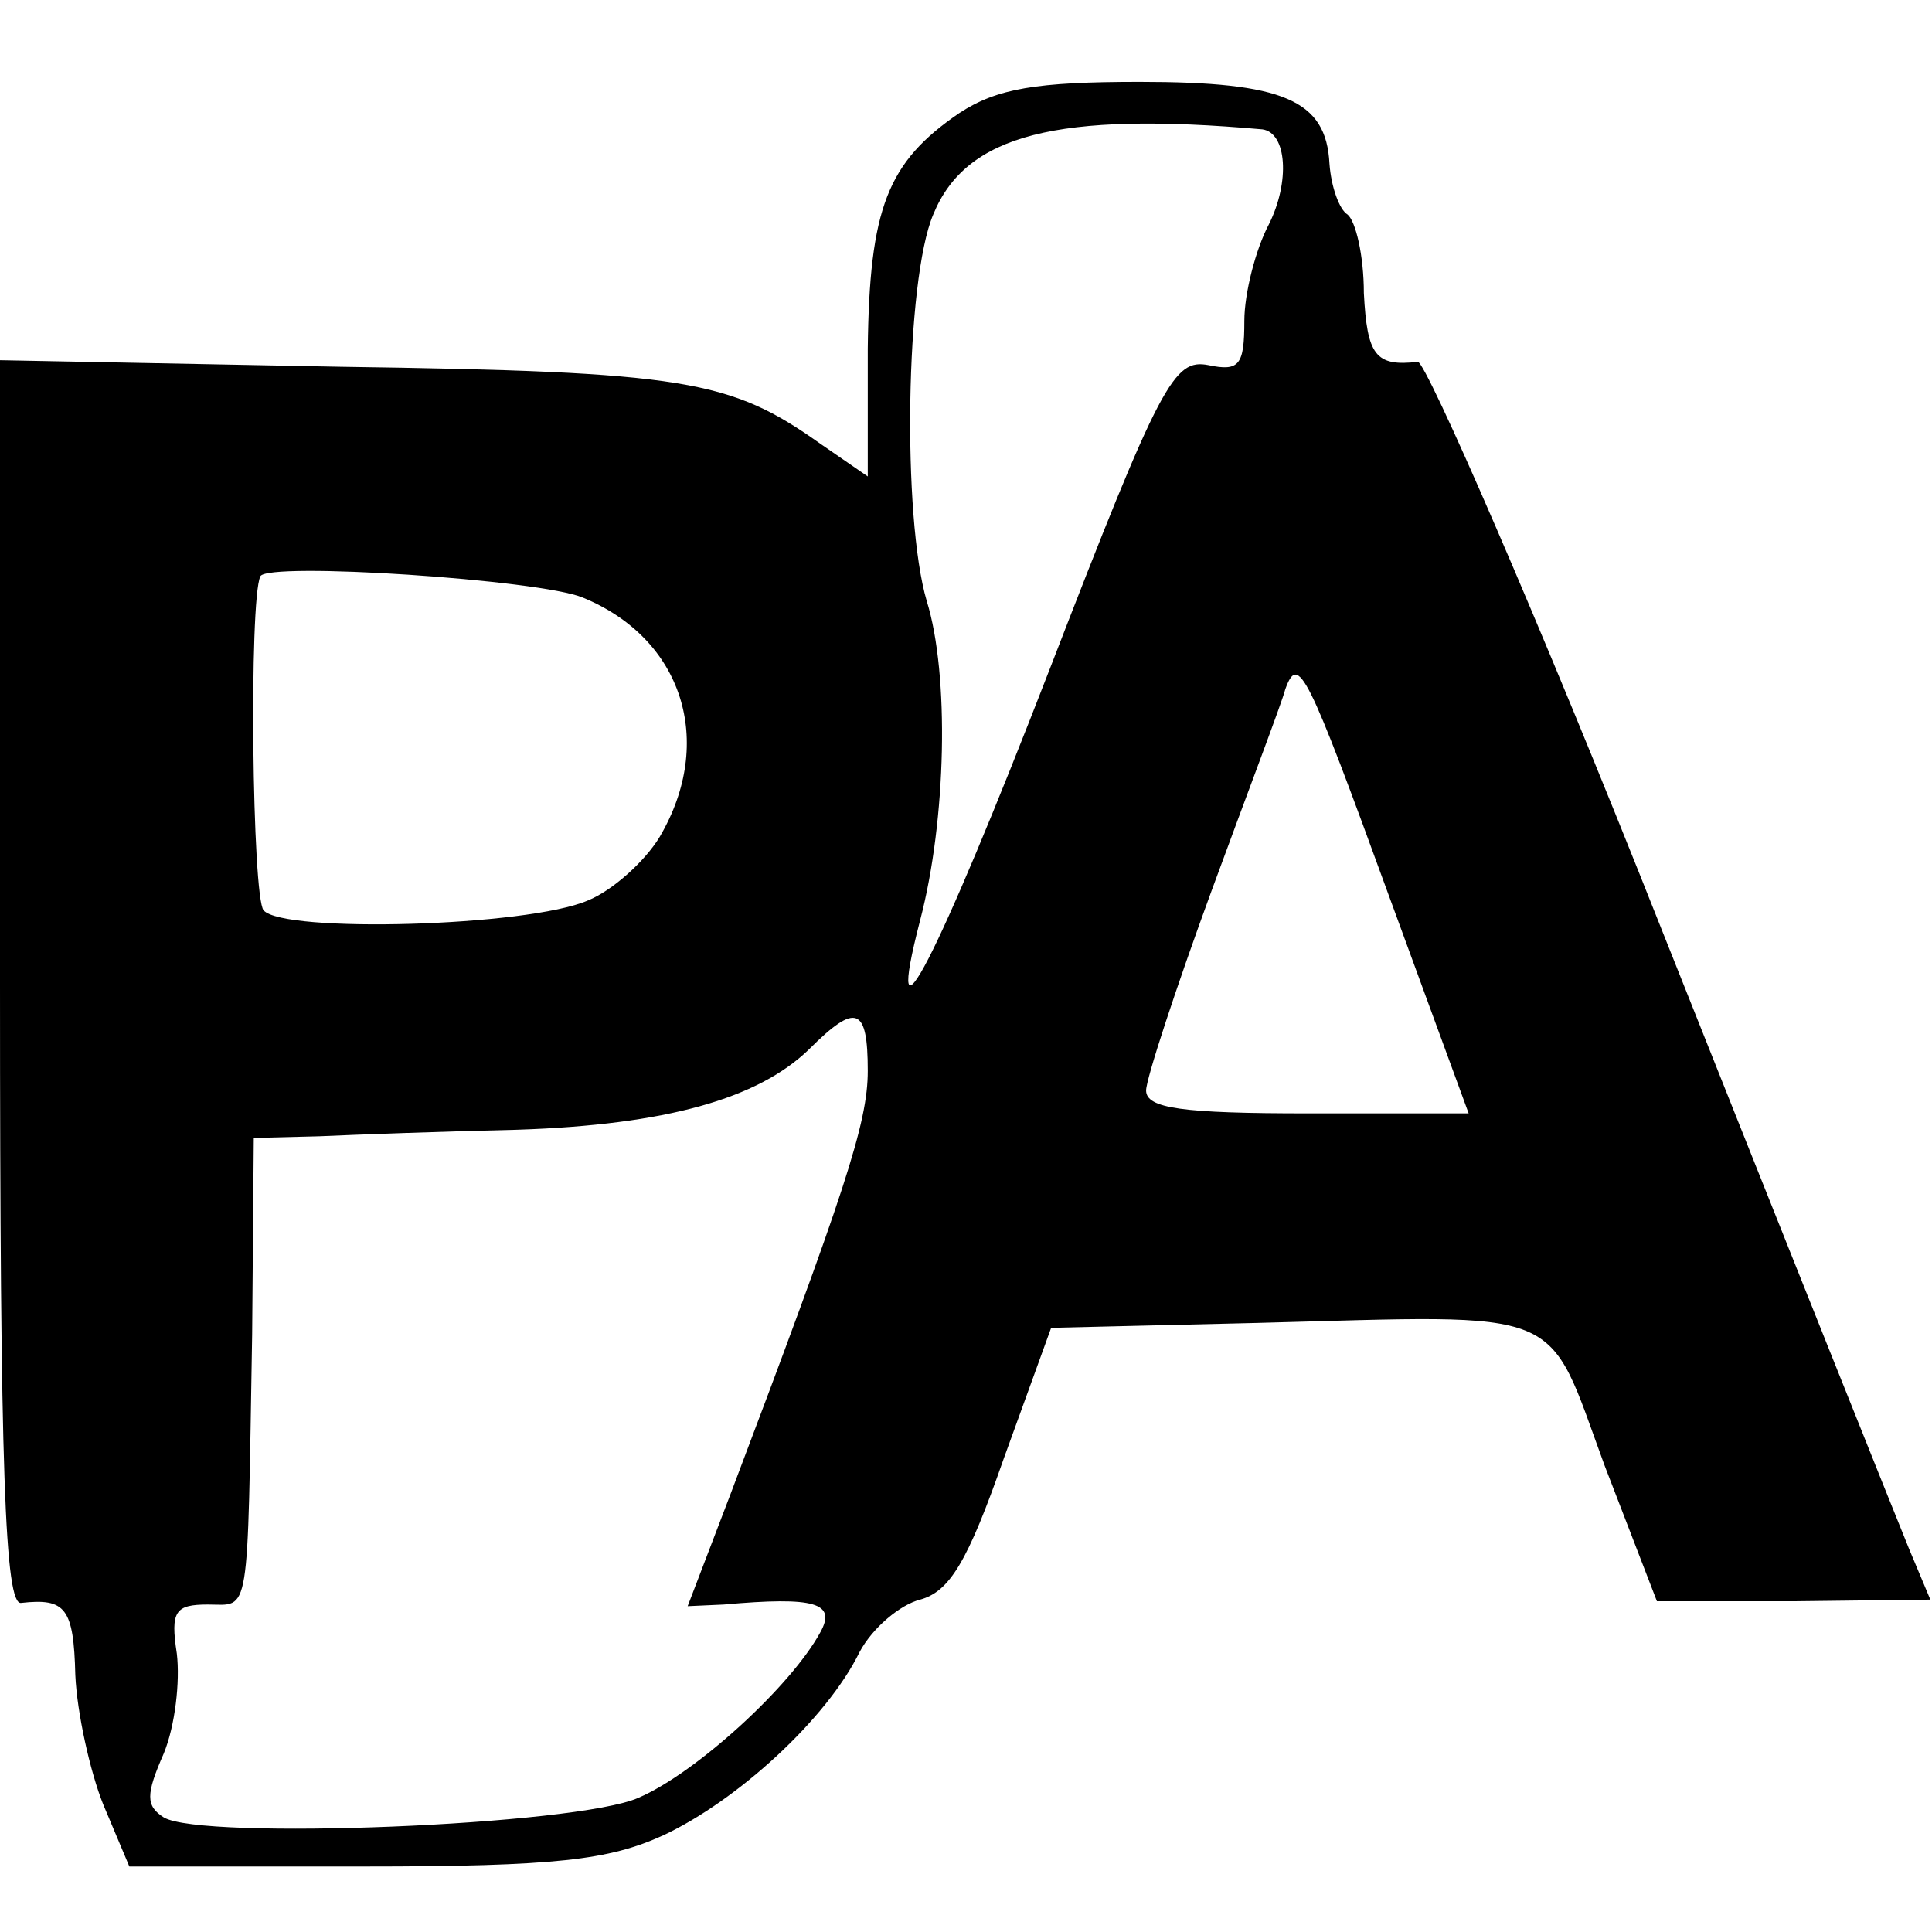 <?xml version="1.0" standalone="no"?>
<!DOCTYPE svg PUBLIC "-//W3C//DTD SVG 20010904//EN"
 "http://www.w3.org/TR/2001/REC-SVG-20010904/DTD/svg10.dtd">
<svg version="1.0" xmlns="http://www.w3.org/2000/svg"
 width="118pt" height="118pt" viewBox="0 0 118 118"
 preserveAspectRatio="xMidYMid meet">
<g transform="translate(0,118) scale(0.1,-0.1)"
fill="#000000" stroke="none">
<path d="M586 1111 c-44 -30 -55 -58 -56 -144 l0 -78 -29 20 c-55 39 -82 44
-293 47 l-208 4 0 -381 c0 -298 3 -380 13 -378 27 3 32 -3 33 -44 1 -23 9 -59
17 -79 l16 -38 143 0 c118 0 150 4 183 19 45 21 100 71 120 112 8 15 25 29 37
32 18 5 29 23 51 86 l29 80 126 3 c191 5 176 11 212 -87 l32 -83 83 0 84 1
-13 31 c-7 17 -75 187 -151 378 -76 192 -144 347 -149 347 -26 -3 -31 4 -33
42 0 23 -5 44 -10 48 -5 3 -10 17 -11 31 -2 39 -28 50 -116 50 -63 0 -87 -4
-110 -19z m185 -10 c15 -2 17 -32 4 -58 -8 -15 -15 -42 -15 -59 0 -27 -3 -31
-22 -27 -21 4 -29 -10 -97 -186 -69 -178 -102 -242 -79 -153 16 61 18 150 4
195 -15 51 -13 196 4 236 20 49 76 63 201 52z m-415 -286 c61 -25 81 -88 47
-146 -9 -15 -29 -33 -44 -39 -37 -16 -186 -20 -198 -6 -7 8 -9 189 -2 204 4 9
171 -2 197 -13z m493 -184 l48 -131 -98 0 c-77 0 -99 3 -99 14 0 7 18 62 40
122 22 60 43 115 45 123 8 22 13 12 64 -128z m-319 -105 c0 -32 -14 -74 -84
-259 l-26 -68 22 1 c56 5 69 1 59 -17 -18 -33 -76 -86 -111 -101 -38 -17 -267
-26 -290 -12 -11 7 -11 14 0 39 7 17 10 44 8 61 -4 26 -1 30 19 30 26 0 24
-11 27 165 l1 120 40 1 c22 1 77 3 121 4 91 3 147 19 178 49 29 29 36 26 36
-13z"/>
</g>
</svg>
